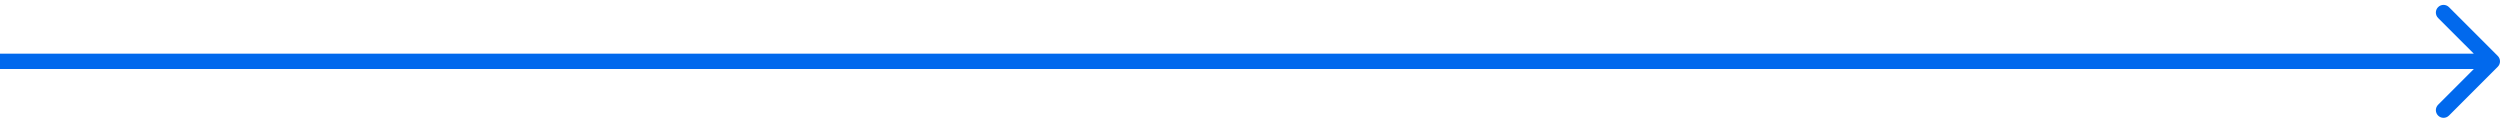 <?xml version="1.0" encoding="UTF-8"?> <svg xmlns="http://www.w3.org/2000/svg" width="326" height="16" viewBox="0 0 326 16" fill="none"> <g clip-path="url(#clip0)"> <path d="M325.707 8.708C326.098 8.317 326.098 7.684 325.707 7.294L319.343 0.93C318.953 0.539 318.319 0.539 317.929 0.93C317.538 1.32 317.538 1.953 317.929 2.344L323.586 8.001L317.929 13.658C317.538 14.048 317.538 14.681 317.929 15.072C318.319 15.462 318.953 15.462 319.343 15.072L325.707 8.708ZM0 9.001H325V7.001H0V9.001Z" fill="#0169ED"></path> </g> <defs> <clipPath id="clip0"> <rect width="326" height="16" fill="white"></rect> </clipPath> </defs> </svg> 